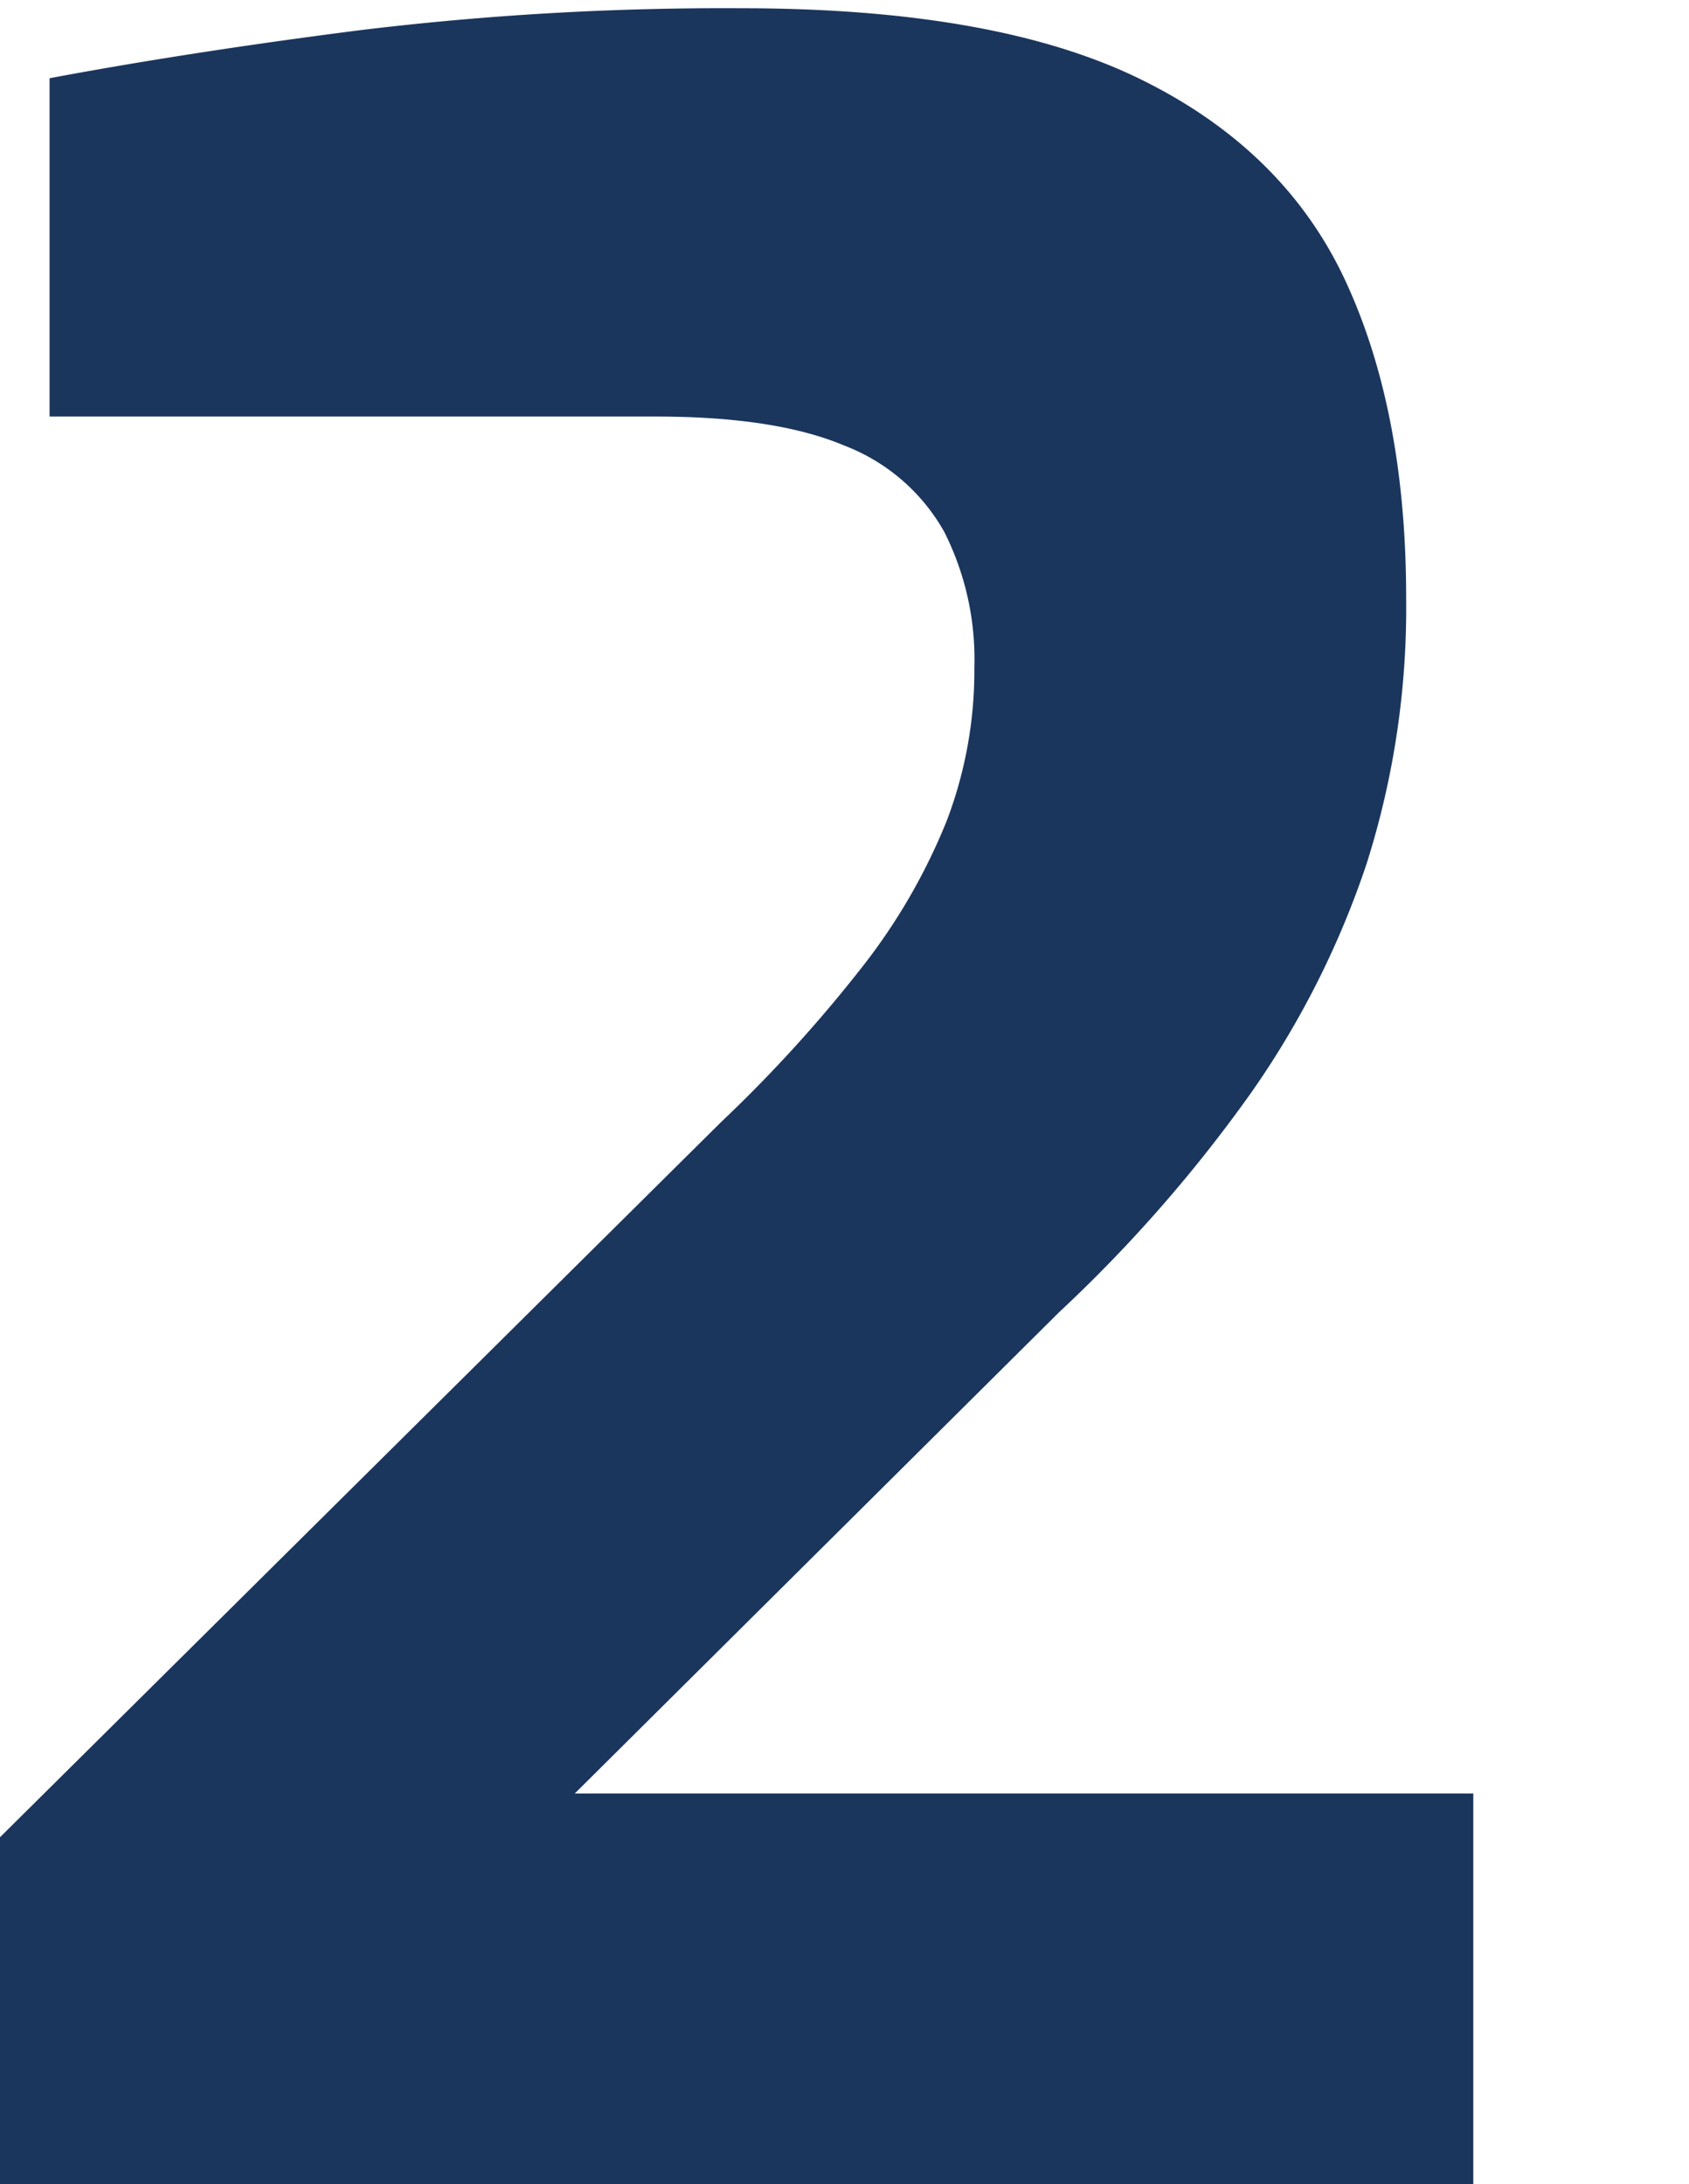 <svg id="Layer_1" data-name="Layer 1" xmlns="http://www.w3.org/2000/svg" viewBox="0 0 167.97 217.25"><defs><style>.cls-1{fill:#1b365d;}</style></defs><path class="cls-1" d="M0,217.25V182.73l71.66-71.08A140.31,140.31,0,0,0,85.88,96a59.57,59.57,0,0,0,8.27-14.36A42,42,0,0,0,96.9,66.38a28.11,28.11,0,0,0-3-13.49A19.3,19.3,0,0,0,84,44.33q-6.81-2.89-18.71-2.9H4.93V7.78Q18.87,5.17,35.83,3A299.84,299.84,0,0,1,73.69.82q25.25,0,39.61,7t20.45,20q6.09,13.05,6.09,31.62a84,84,0,0,1-3.91,26.4,88.45,88.45,0,0,1-11.46,22.78,143.56,143.56,0,0,1-19.15,21.9L57.16,178.38h89.36v38.87Z"/></svg>